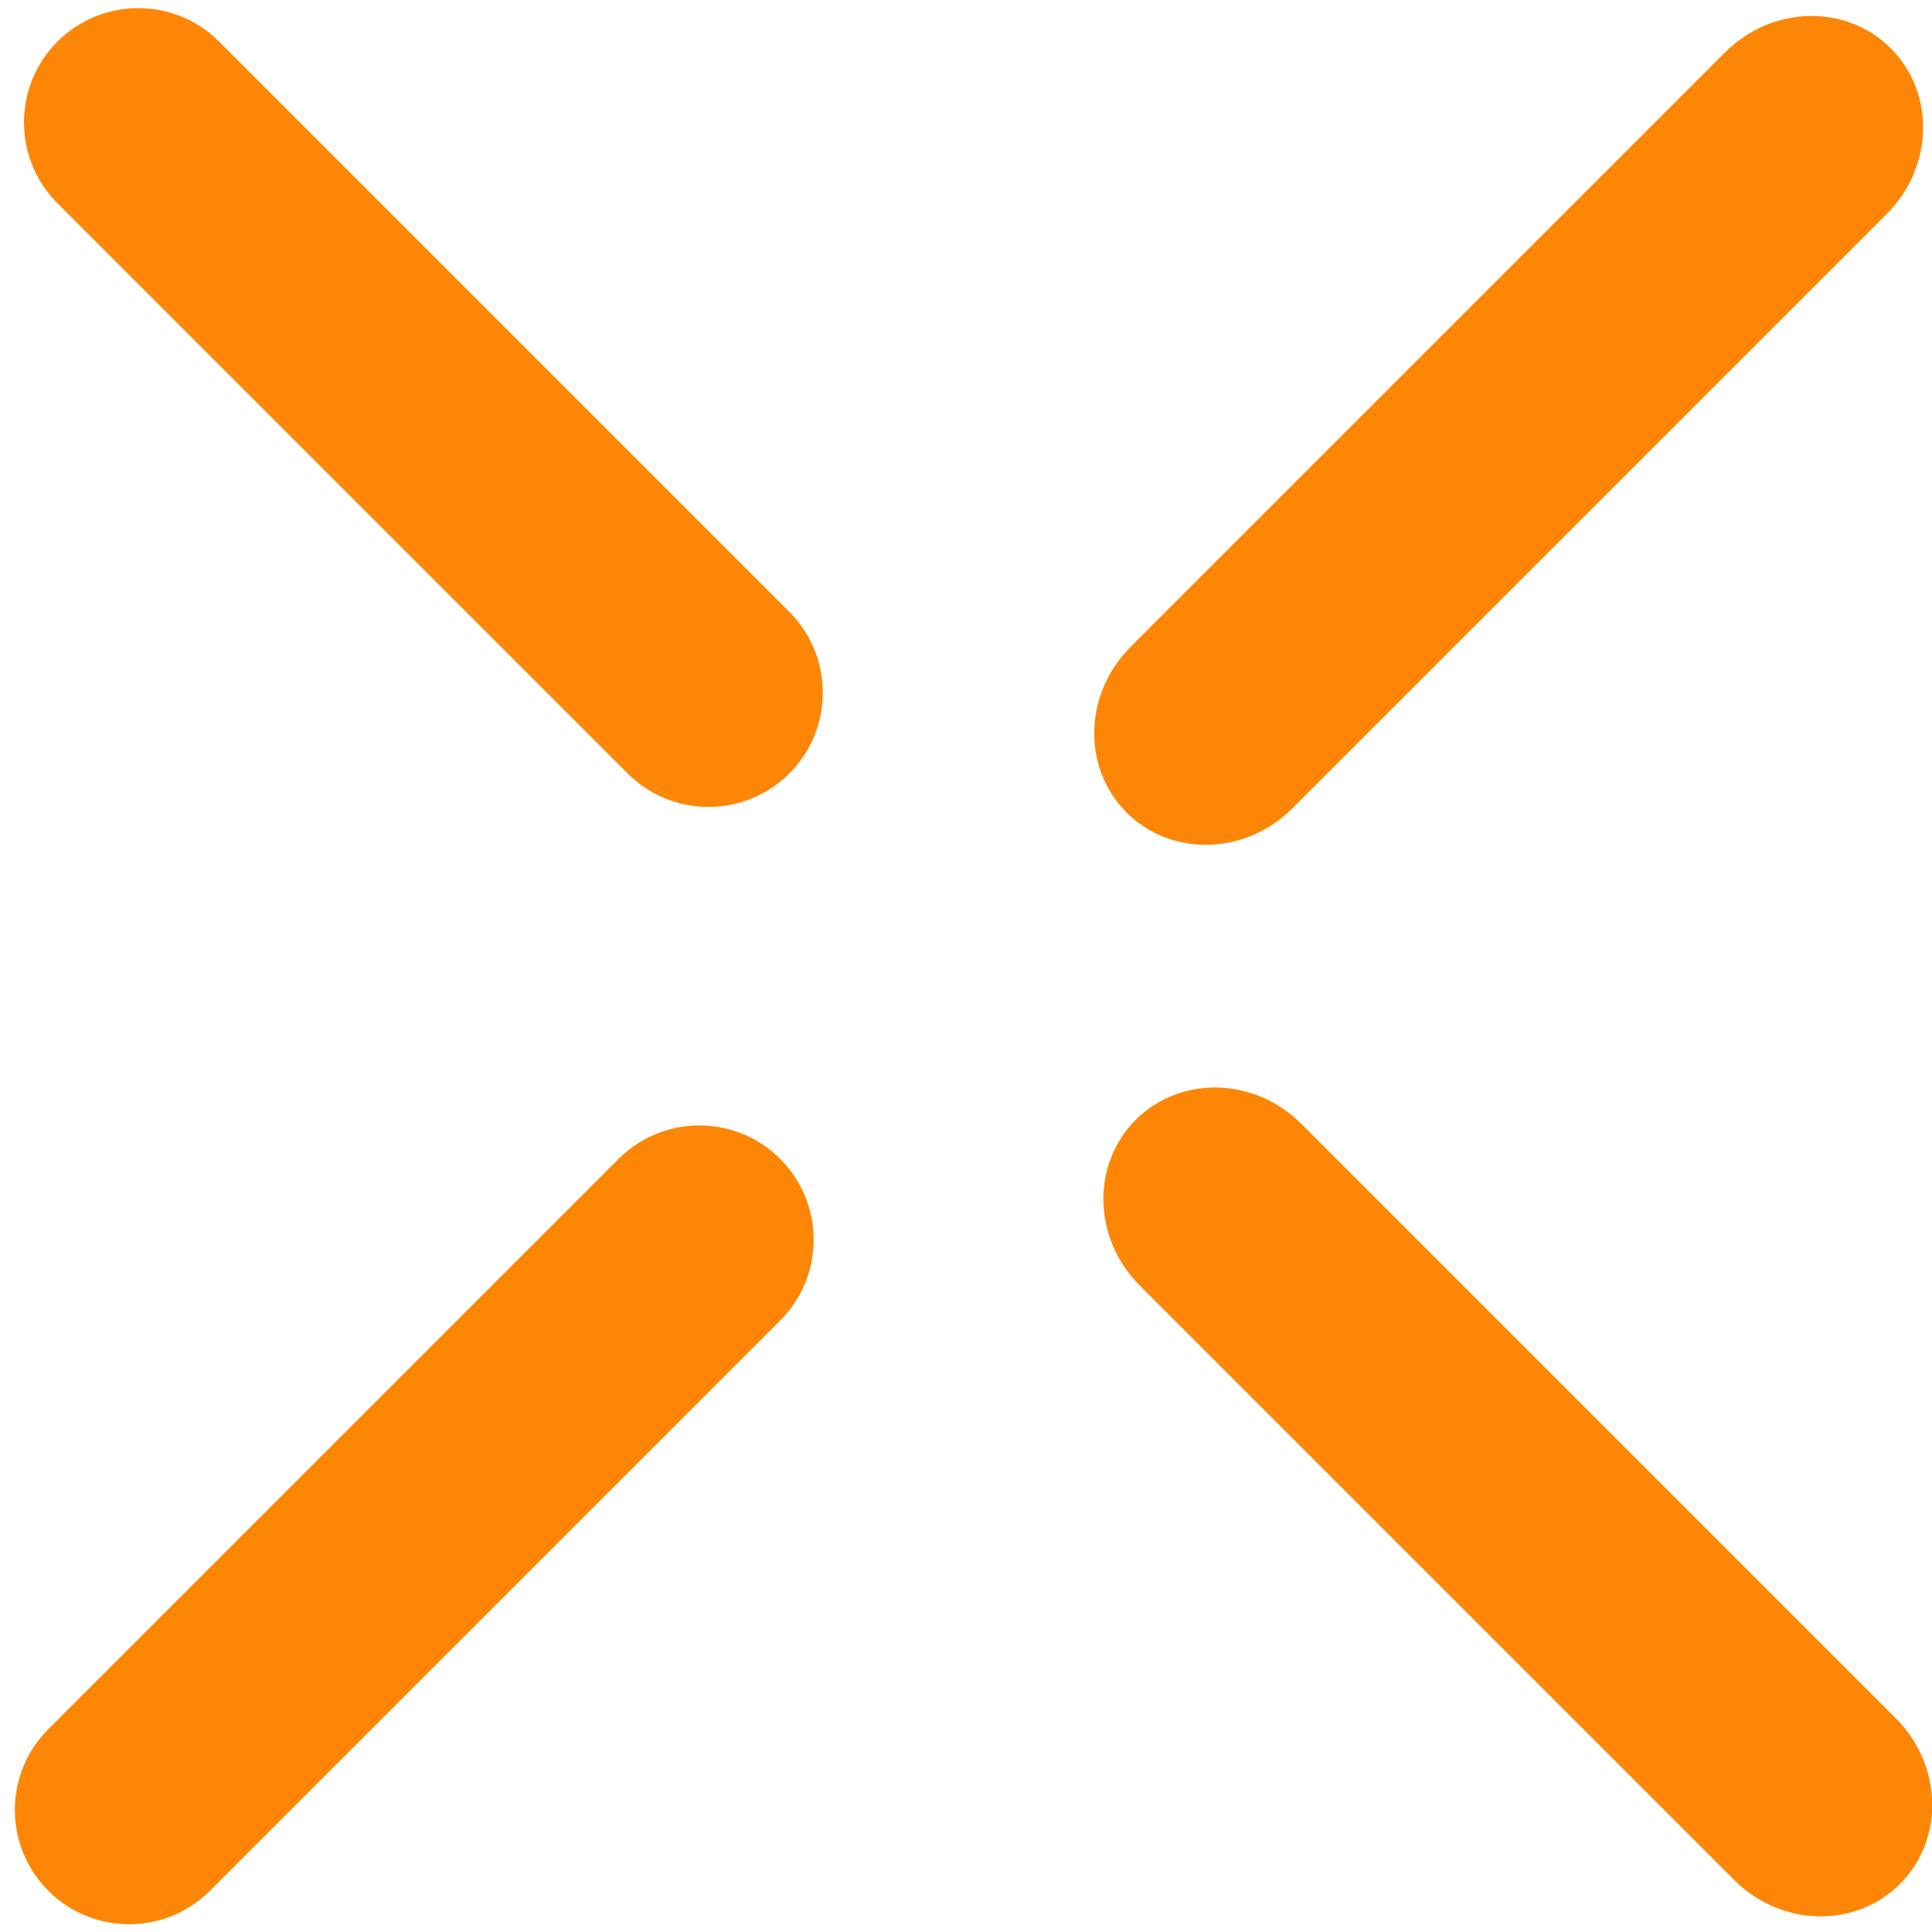 <?xml version="1.0" encoding="UTF-8"?> <svg xmlns="http://www.w3.org/2000/svg" width="64" height="64" viewBox="0 0 64 64" fill="none"><path d="M42.807 26.781C41.255 28.334 38.798 28.393 37.32 26.915C35.841 25.437 35.901 22.98 37.453 21.427L57.146 1.734C58.699 0.182 61.156 0.122 62.634 1.601C64.112 3.079 64.052 5.536 62.5 7.088L42.807 26.781Z" fill="#FD8606"></path><path d="M6.954 62.634C5.476 64.112 3.079 64.112 1.601 62.634C0.122 61.156 0.122 58.759 1.601 57.28L20.491 38.39C21.969 36.912 24.366 36.912 25.844 38.39C27.323 39.869 27.323 42.266 25.844 43.744L6.954 62.634Z" fill="#FD8606"></path><path d="M37.756 42.584C36.204 41.032 36.144 38.575 37.622 37.097C39.101 35.618 41.557 35.678 43.11 37.231L62.803 56.924C64.355 58.476 64.415 60.933 62.937 62.411C61.458 63.89 59.001 63.83 57.449 62.277L37.756 42.584Z" fill="#FD8606"></path><path d="M1.903 6.732C0.425 5.253 0.425 2.856 1.903 1.378C3.382 -0.101 5.779 -0.101 7.257 1.378L26.147 20.268C27.625 21.746 27.625 24.143 26.147 25.622C24.668 27.1 22.271 27.1 20.793 25.622L1.903 6.732Z" fill="#FD8606"></path></svg> 